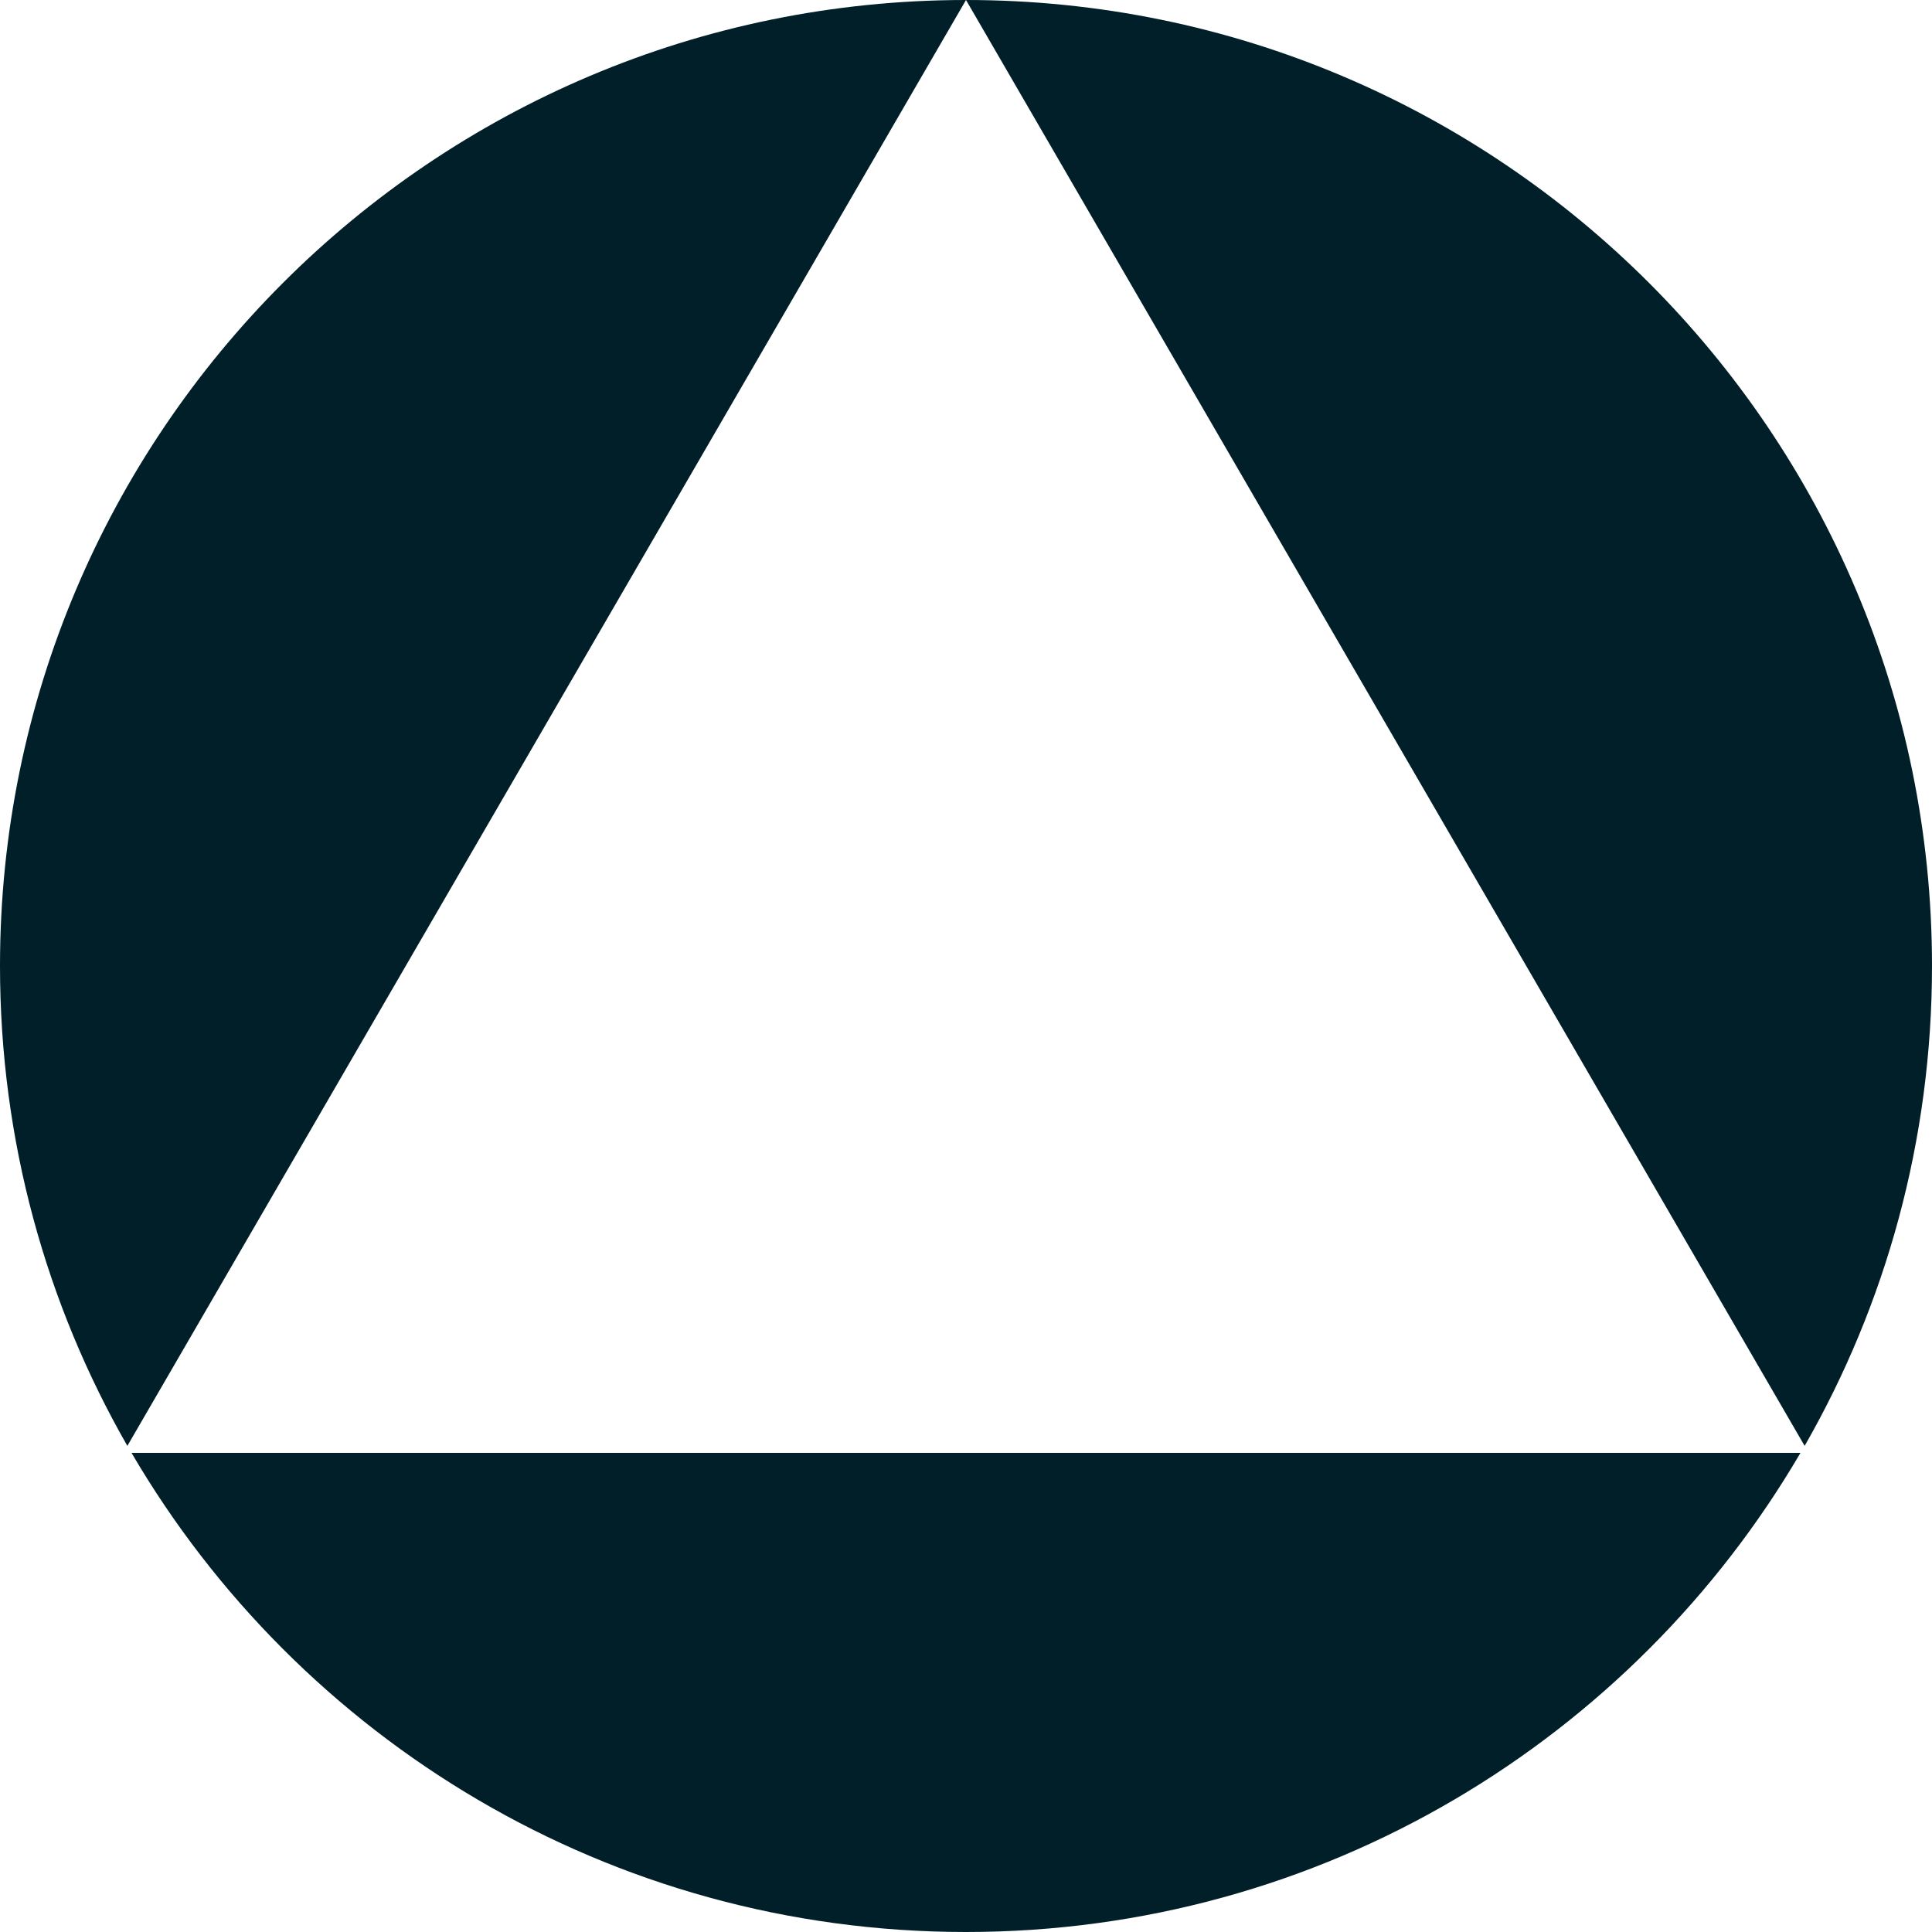 <svg xmlns="http://www.w3.org/2000/svg" width="13" height="13" viewBox="0 0 13 13" fill="none"><path d="M6.5 0L0.857 9.729C0.312 8.778 0 7.676 0 6.5C0 2.91 2.91 0 6.5 0Z" fill="#011F29"></path><path d="M13 6.5C13 7.676 12.688 8.778 12.143 9.729L6.5 0C10.09 0 13 2.91 13 6.5H13Z" fill="#011F29"></path><path d="M12.115 9.776C10.987 11.704 8.895 13 6.5 13C4.104 13 2.013 11.704 0.885 9.776H12.115H12.115Z" fill="#011F29"></path></svg>
